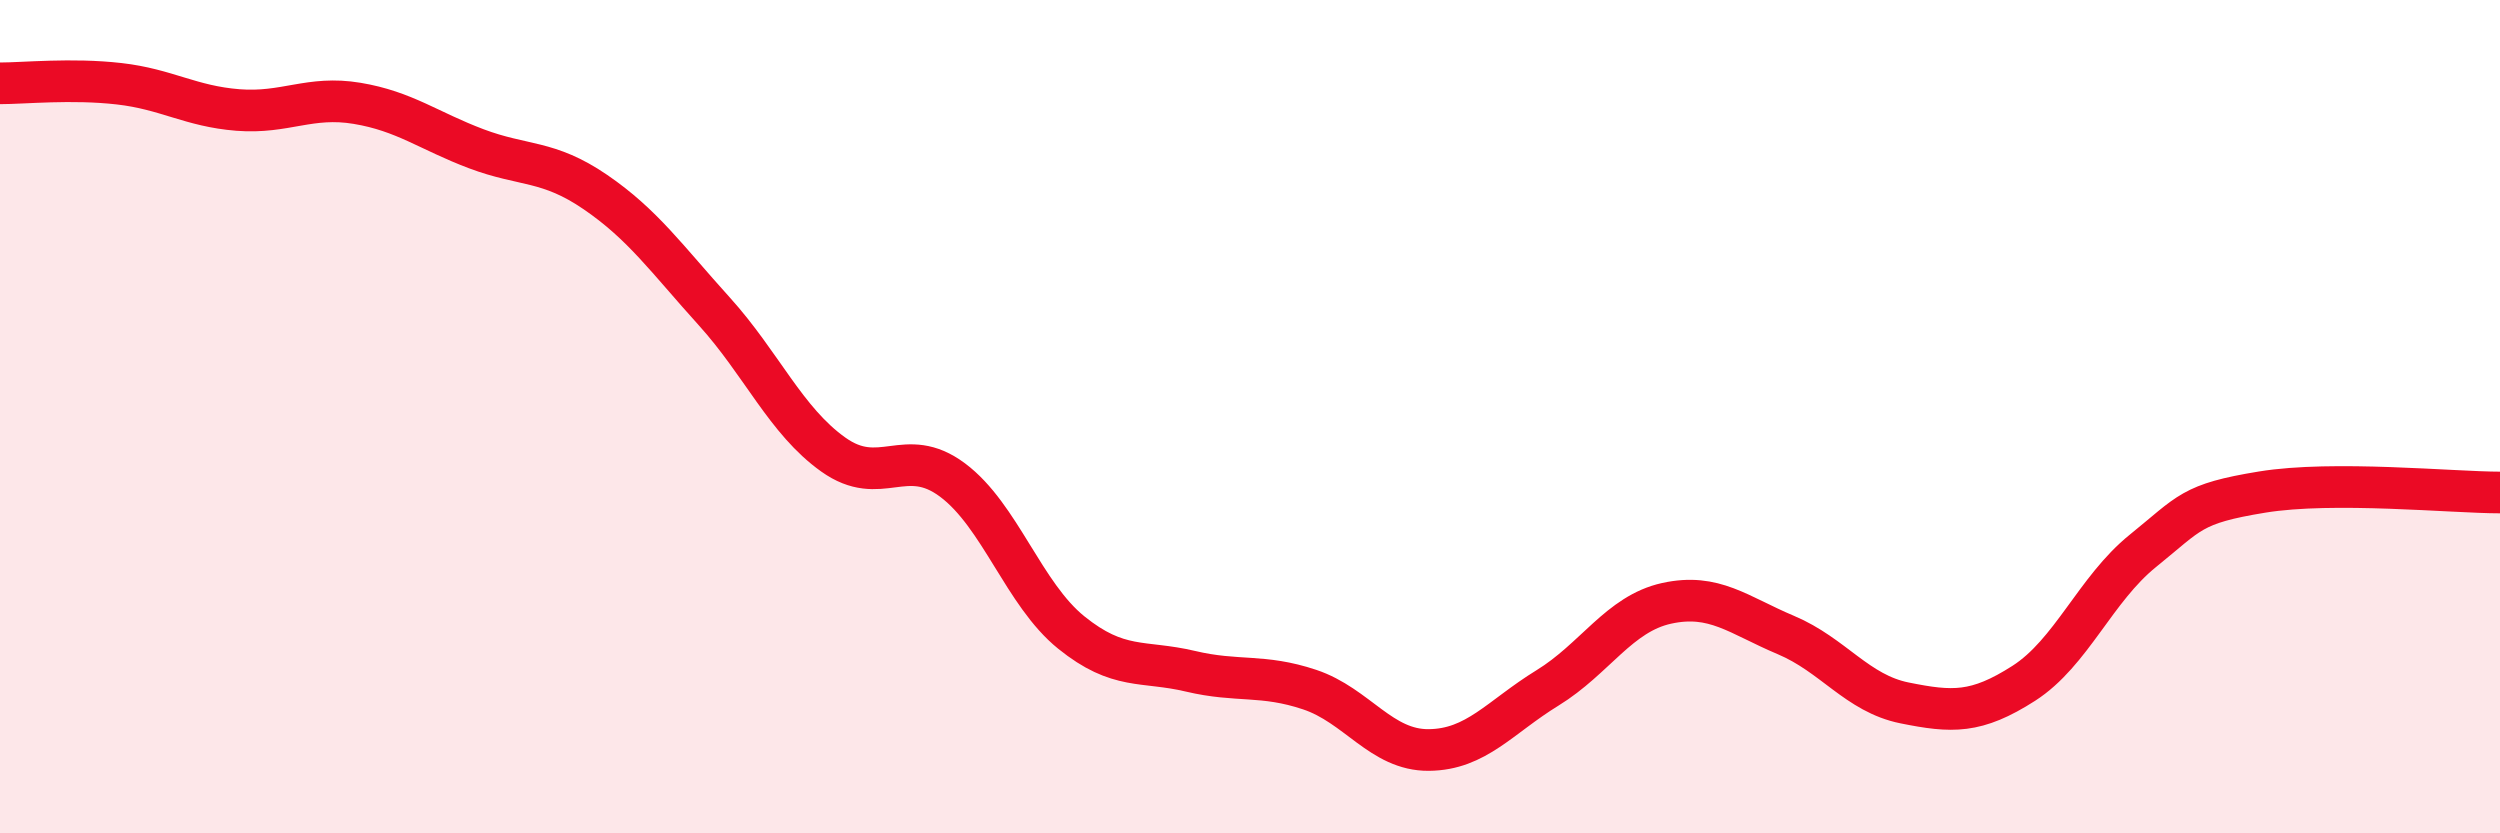 
    <svg width="60" height="20" viewBox="0 0 60 20" xmlns="http://www.w3.org/2000/svg">
      <path
        d="M 0,2 C 0.57,2 1.72,1.88 2.86,2.01 C 4,2.14 4.57,2.55 5.71,2.64 C 6.85,2.73 7.43,2.29 8.57,2.48 C 9.71,2.67 10.29,3.14 11.43,3.57 C 12.57,4 13.15,3.83 14.29,4.61 C 15.43,5.39 16,6.21 17.14,7.47 C 18.28,8.73 18.86,10.1 20,10.91 C 21.14,11.72 21.72,10.67 22.86,11.52 C 24,12.37 24.57,14.26 25.71,15.18 C 26.85,16.1 27.43,15.84 28.57,16.11 C 29.71,16.38 30.29,16.17 31.43,16.55 C 32.57,16.93 33.15,18.01 34.29,18 C 35.43,17.99 36,17.21 37.14,16.51 C 38.28,15.81 38.86,14.73 40,14.48 C 41.14,14.23 41.72,14.76 42.86,15.24 C 44,15.72 44.57,16.64 45.71,16.87 C 46.85,17.1 47.43,17.13 48.57,16.4 C 49.71,15.67 50.29,14.14 51.43,13.22 C 52.57,12.3 52.58,12.09 54.29,11.81 C 56,11.53 58.86,11.82 60,11.82L60 20L0 20Z"
        fill="#EB0A25"
        opacity="0.1"
        stroke-linecap="round"
        stroke-linejoin="round"
      />
      <path
        d="M 0,2 C 0.57,2 1.72,1.88 2.86,2.01 C 4,2.14 4.57,2.55 5.71,2.64 C 6.85,2.73 7.43,2.29 8.57,2.48 C 9.71,2.67 10.29,3.14 11.43,3.57 C 12.57,4 13.15,3.83 14.29,4.61 C 15.43,5.39 16,6.21 17.14,7.47 C 18.28,8.73 18.86,10.1 20,10.91 C 21.14,11.72 21.72,10.67 22.86,11.52 C 24,12.37 24.57,14.26 25.71,15.18 C 26.85,16.1 27.43,15.84 28.57,16.11 C 29.71,16.38 30.29,16.17 31.43,16.55 C 32.57,16.93 33.15,18.01 34.29,18 C 35.43,17.99 36,17.21 37.14,16.51 C 38.28,15.81 38.86,14.73 40,14.48 C 41.14,14.23 41.72,14.76 42.86,15.24 C 44,15.72 44.57,16.64 45.71,16.87 C 46.85,17.1 47.43,17.13 48.57,16.4 C 49.71,15.67 50.29,14.14 51.43,13.22 C 52.57,12.3 52.58,12.09 54.29,11.81 C 56,11.53 58.86,11.82 60,11.82"
        stroke="#EB0A25"
        stroke-width="1"
        fill="none"
        stroke-linecap="round"
        stroke-linejoin="round"
      />
    </svg>
  